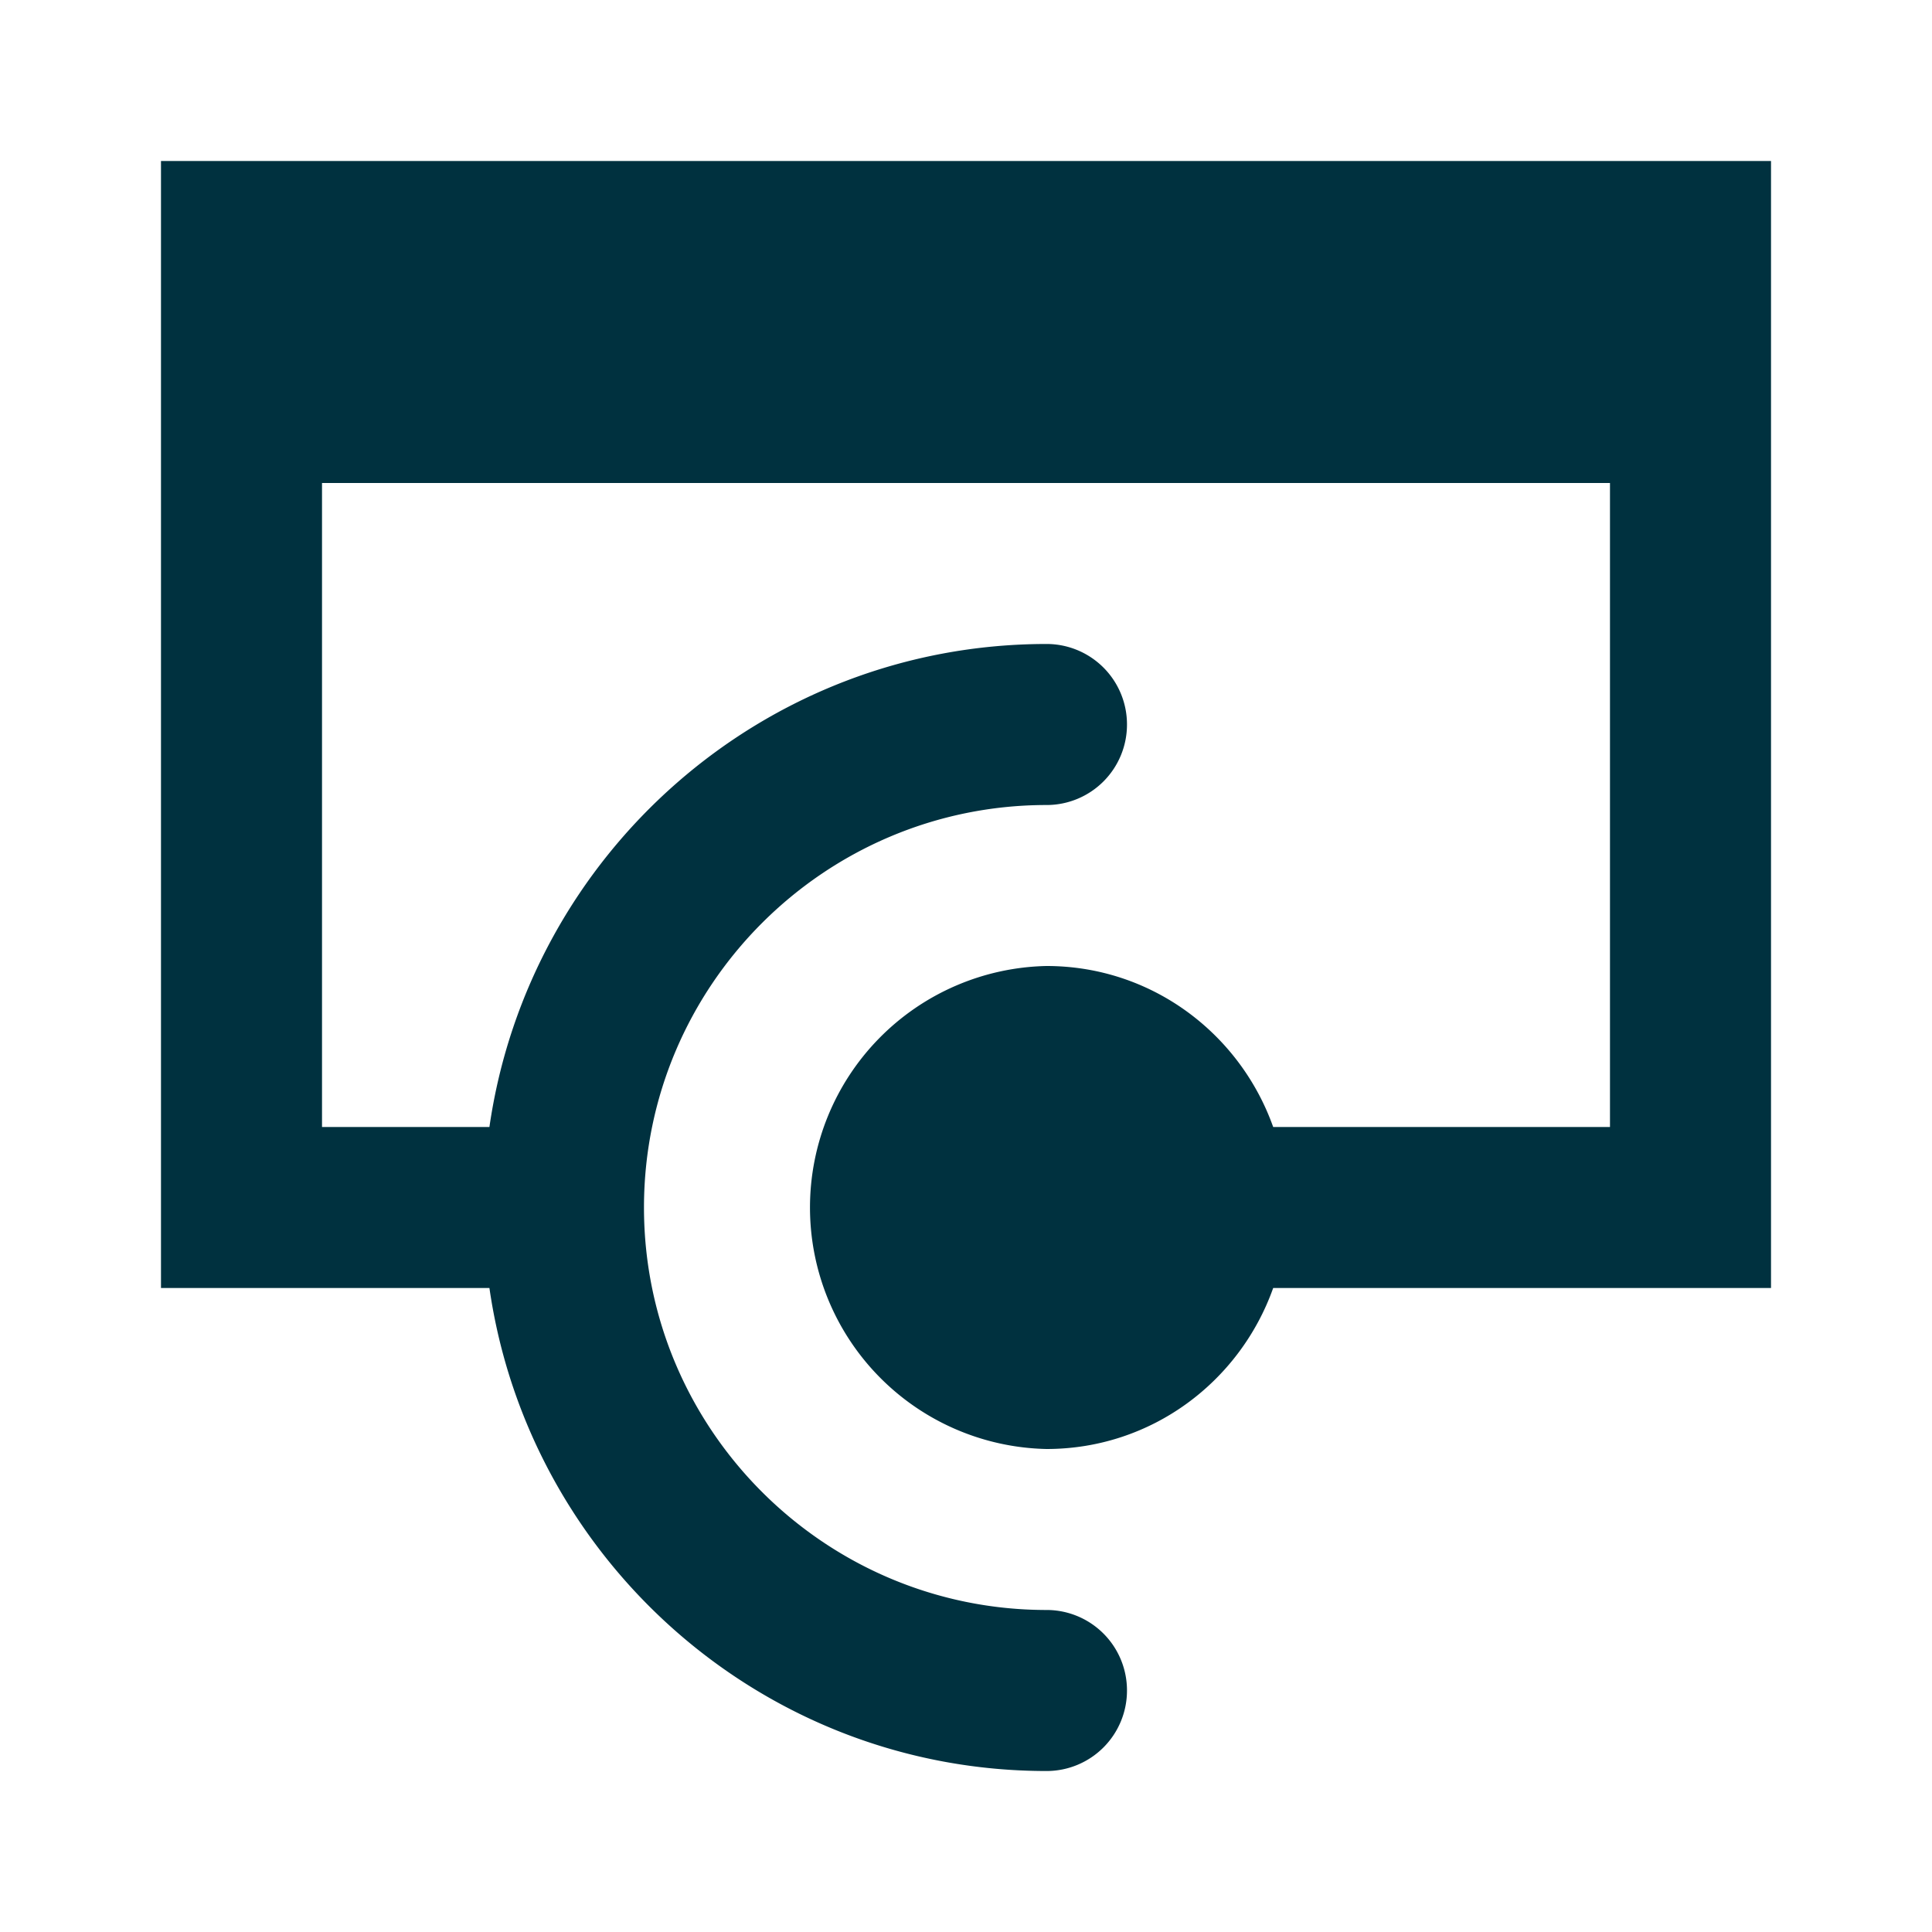 <?xml version="1.0" encoding="utf-8"?>
<svg xmlns="http://www.w3.org/2000/svg" width="37" height="37" viewBox="0 0 37 37">
    <path fill="#00313F" fill-rule="evenodd" d="M30.833 3.083H3.083V24.667h6.29c.753 5.221 5.242 9.25 10.669 9.25a1.54 1.54 0 0 0 1.541-1.542 1.54 1.54 0 0 0-1.541-1.542c-4.25 0-7.709-3.458-7.709-7.708s3.458-7.708 7.709-7.708a1.54 1.54 0 0 0 1.541-1.542 1.54 1.54 0 0 0-1.541-1.542c-5.427 0-9.916 4.029-10.669 9.25H6.167V9.25h24.666v12.333h-6.45c-.637-1.791-2.33-3.083-4.341-3.083a4.626 4.626 0 0 0 0 9.25c2.012 0 3.704-1.292 4.341-3.083h9.534V3.083h-3.084z"/>
</svg>
